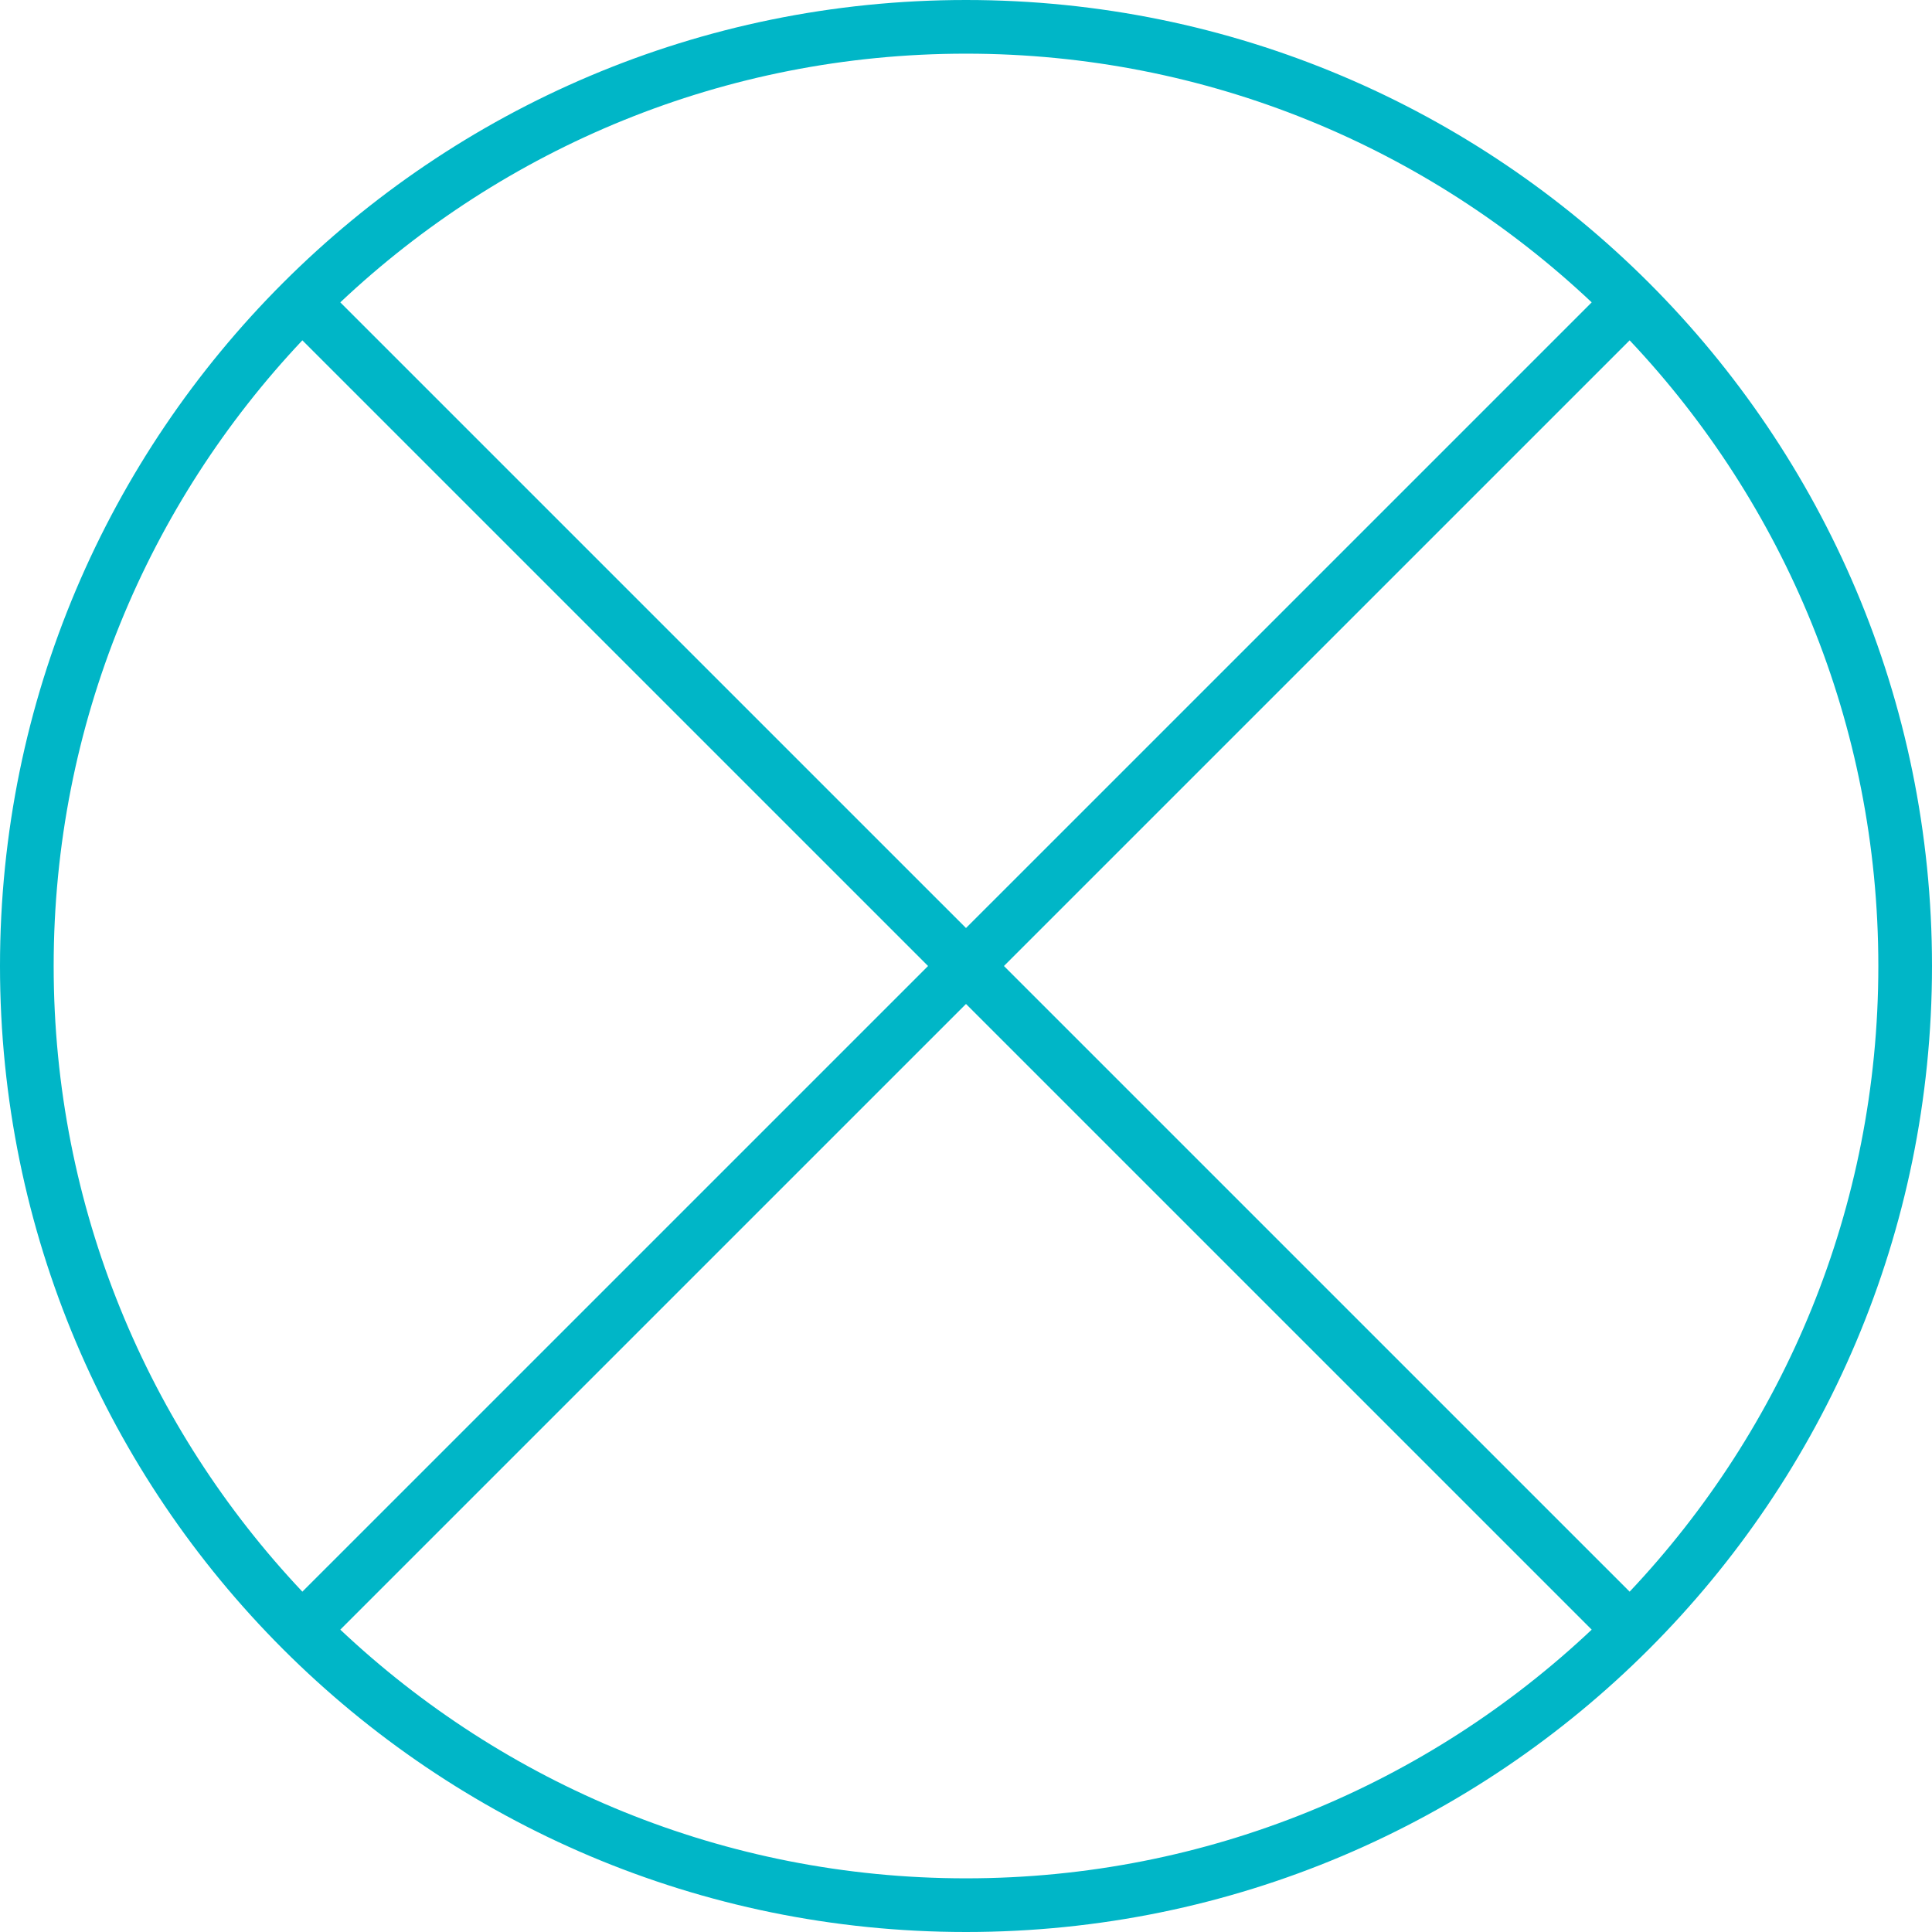 <svg 
 xmlns="http://www.w3.org/2000/svg"
 xmlns:xlink="http://www.w3.org/1999/xlink"
 width="72px" height="72px">
<path fill-rule="evenodd"  fill="rgb(0, 182, 199)"
 d="M36.000,0.000 C16.118,0.000 0.000,16.118 0.000,36.000 C0.000,55.882 16.118,72.000 36.000,72.000 C55.882,72.000 72.000,55.882 72.000,36.000 C72.000,16.118 55.882,0.000 36.000,0.000 ZM70.000,36.000 C70.000,45.029 66.474,53.230 60.732,59.317 L37.414,36.000 L60.732,12.683 C66.474,18.770 70.000,26.971 70.000,36.000 ZM59.318,11.268 L36.000,34.585 L12.682,11.268 C18.770,5.527 26.971,2.000 36.000,2.000 C45.029,2.000 53.230,5.527 59.318,11.268 ZM11.268,12.683 L34.586,36.000 L11.268,59.317 C5.526,53.230 2.000,45.029 2.000,36.000 C2.000,26.971 5.526,18.770 11.268,12.683 ZM12.682,60.732 L36.000,37.415 L59.318,60.732 C53.230,66.473 45.029,70.000 36.000,70.000 C26.971,70.000 18.770,66.473 12.682,60.732 Z"/>
</svg>